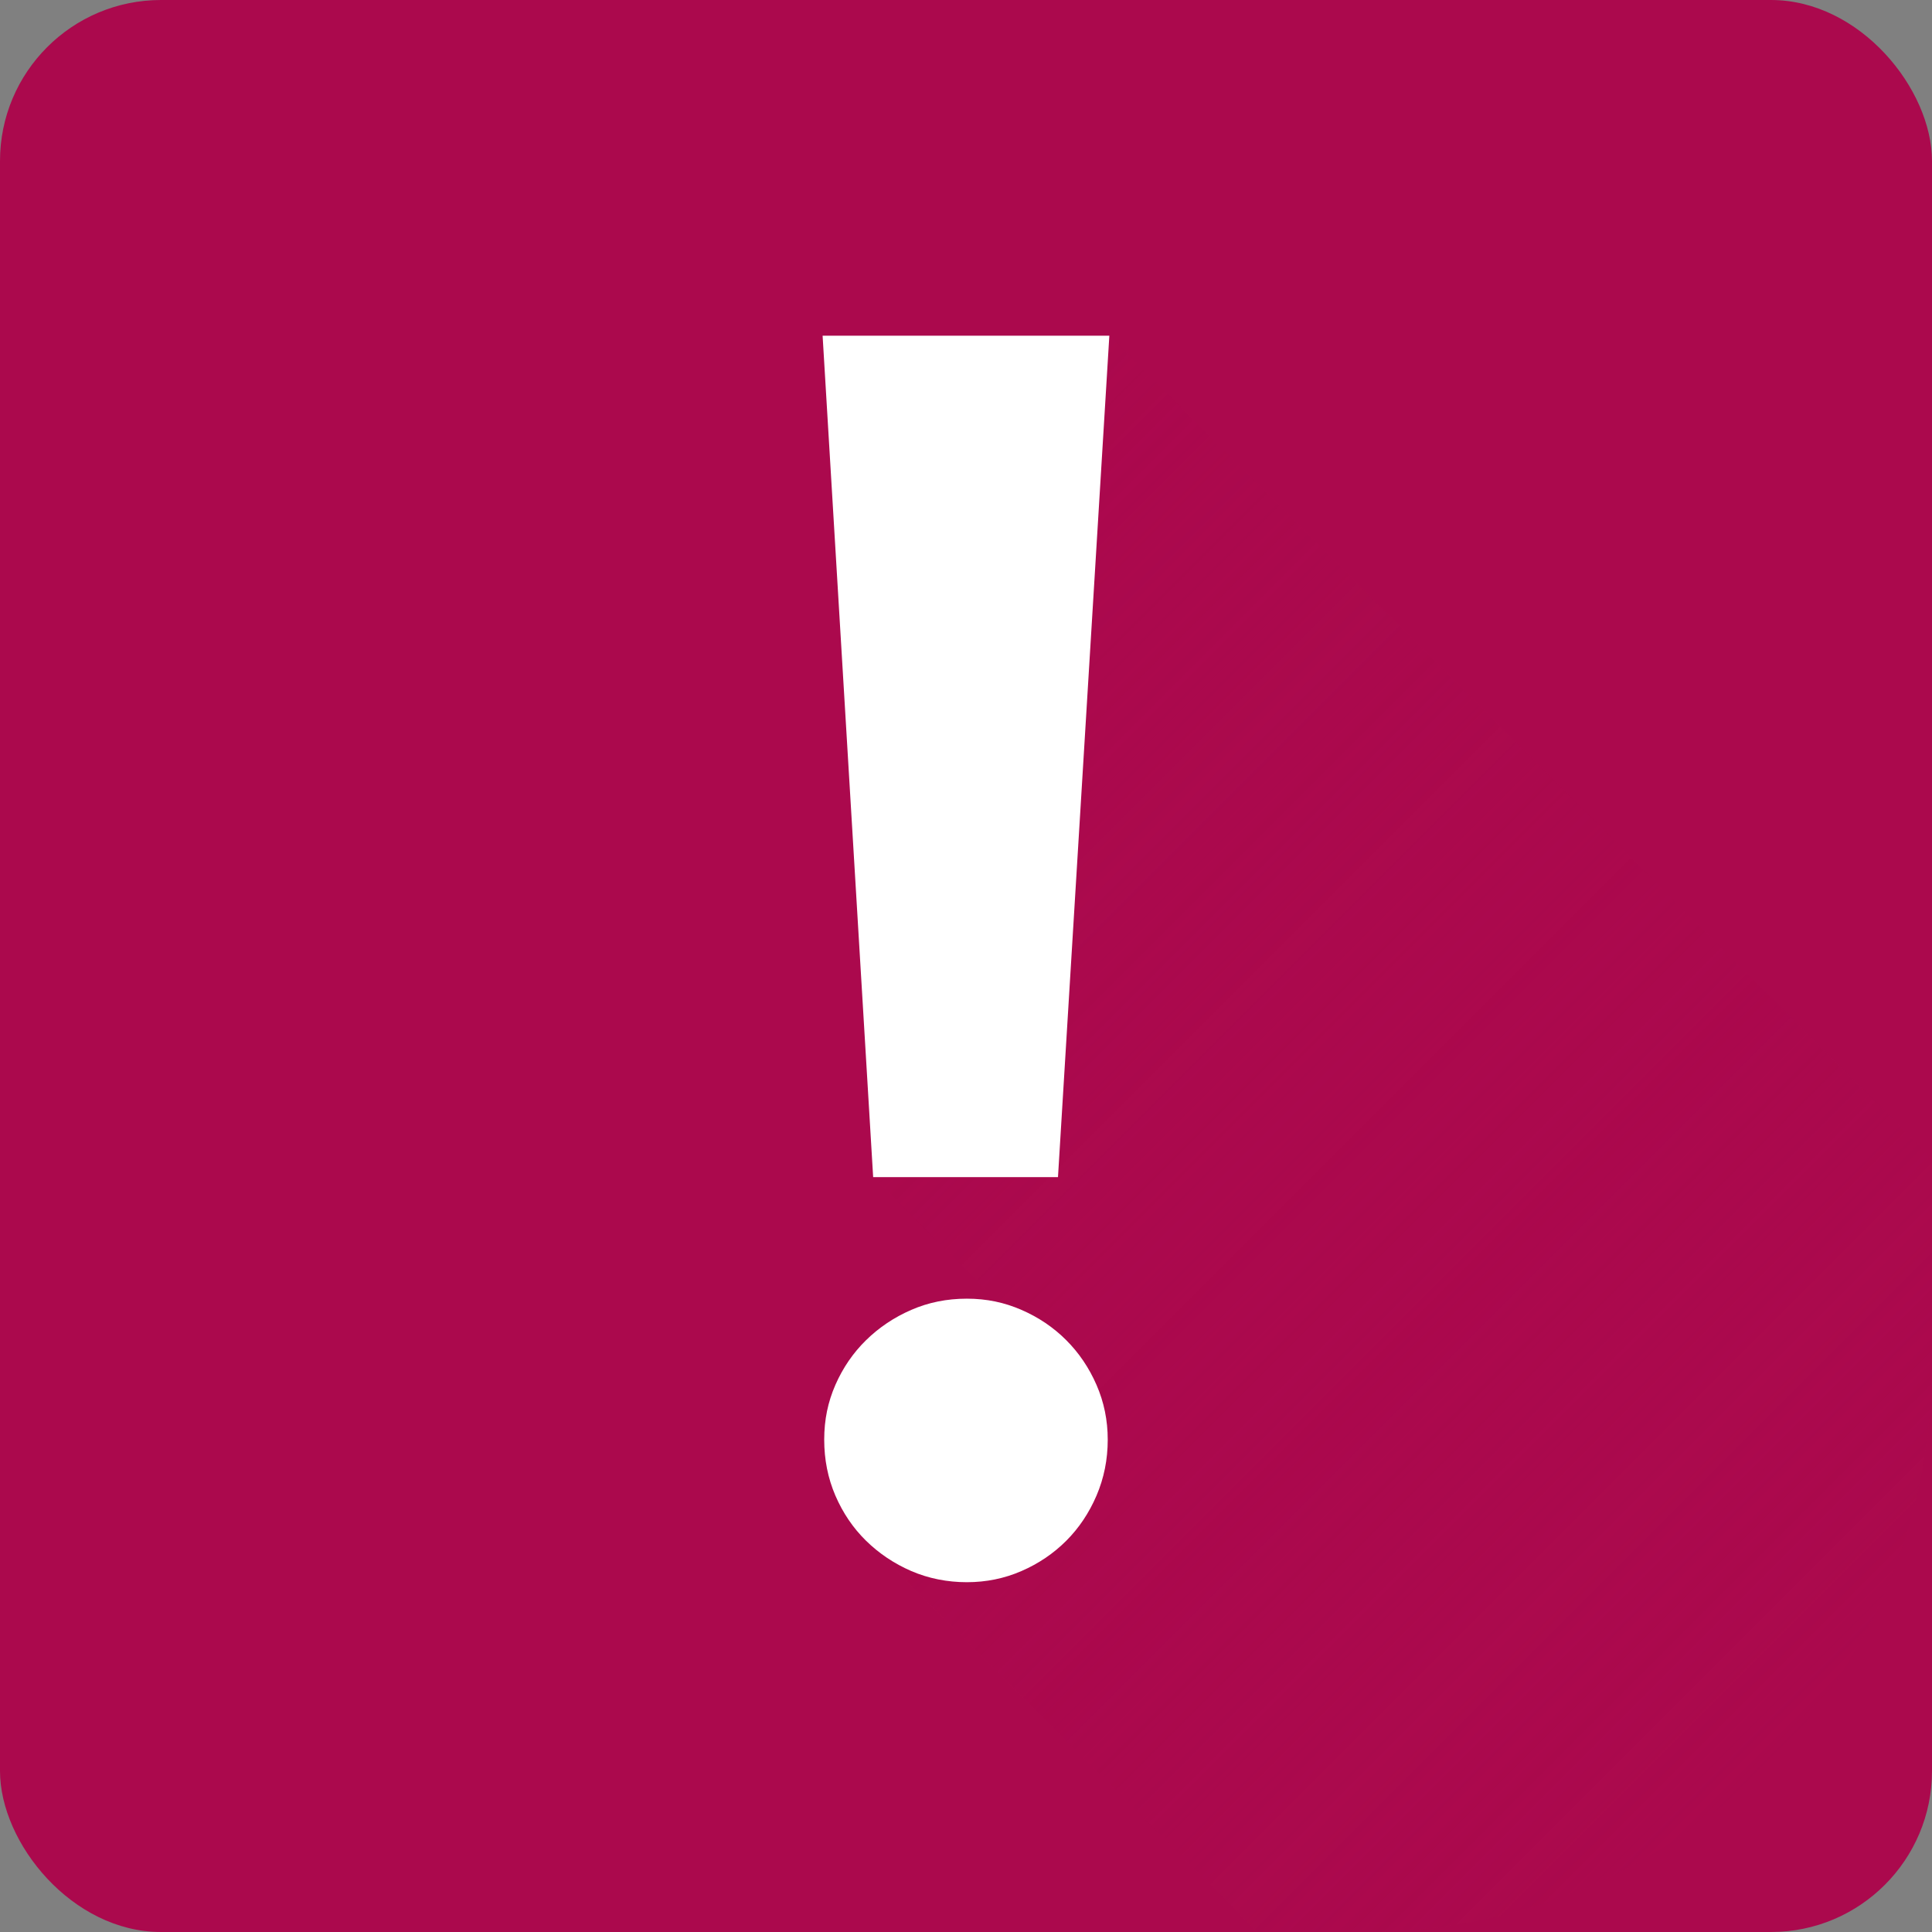 <svg width="36" height="36" viewBox="0 0 36 36" fill="none" xmlns="http://www.w3.org/2000/svg">
<rect x="0" y="0" width="36" height="36" fill="#808080" stroke="none"/>
<g clip-path="url(#clip0_3951_15961)">
<rect width="36" height="36" rx="3" fill="#AB094D"/>
<g style="mix-blend-mode:multiply" opacity="0.8">
<path d="M36 21.584V25.453C36 31.278 31.278 36 25.453 36H23.43L16.139 28.709L18.932 24.595L16.27 21.934L20.672 6.255L36 21.584Z" fill="url(#paint0_linear_3951_15961)"/>
</g>
<path d="M19.714 21.934H16.27L15.328 6.255H20.671L19.714 21.934ZM20.641 26.826C20.641 27.196 20.571 27.543 20.432 27.868C20.293 28.192 20.105 28.473 19.868 28.71C19.631 28.947 19.354 29.135 19.034 29.274C18.715 29.413 18.375 29.482 18.015 29.482C17.654 29.482 17.299 29.412 16.98 29.274C16.66 29.135 16.38 28.947 16.138 28.71C15.896 28.473 15.706 28.192 15.566 27.868C15.427 27.544 15.358 27.197 15.358 26.826C15.358 26.454 15.427 26.125 15.566 25.806C15.706 25.487 15.896 25.209 16.138 24.972C16.38 24.735 16.66 24.547 16.98 24.408C17.299 24.269 17.643 24.199 18.015 24.199C18.386 24.199 18.715 24.269 19.034 24.408C19.354 24.547 19.631 24.735 19.868 24.972C20.105 25.209 20.293 25.487 20.432 25.806C20.571 26.125 20.641 26.465 20.641 26.826Z" fill="white"/>
</g>
<defs>
<linearGradient id="paint0_linear_3951_15961" x1="13.925" y1="13.001" x2="33.373" y2="32.449" gradientUnits="userSpaceOnUse">
<stop stop-color="#AB094D"/>
<stop offset="1" stop-color="#AB094D" stop-opacity="0"/>
</linearGradient>
<clipPath id="clip0_3951_15961">
<rect width="36" height="36" fill="white"/>
</clipPath>
</defs>
</svg>
